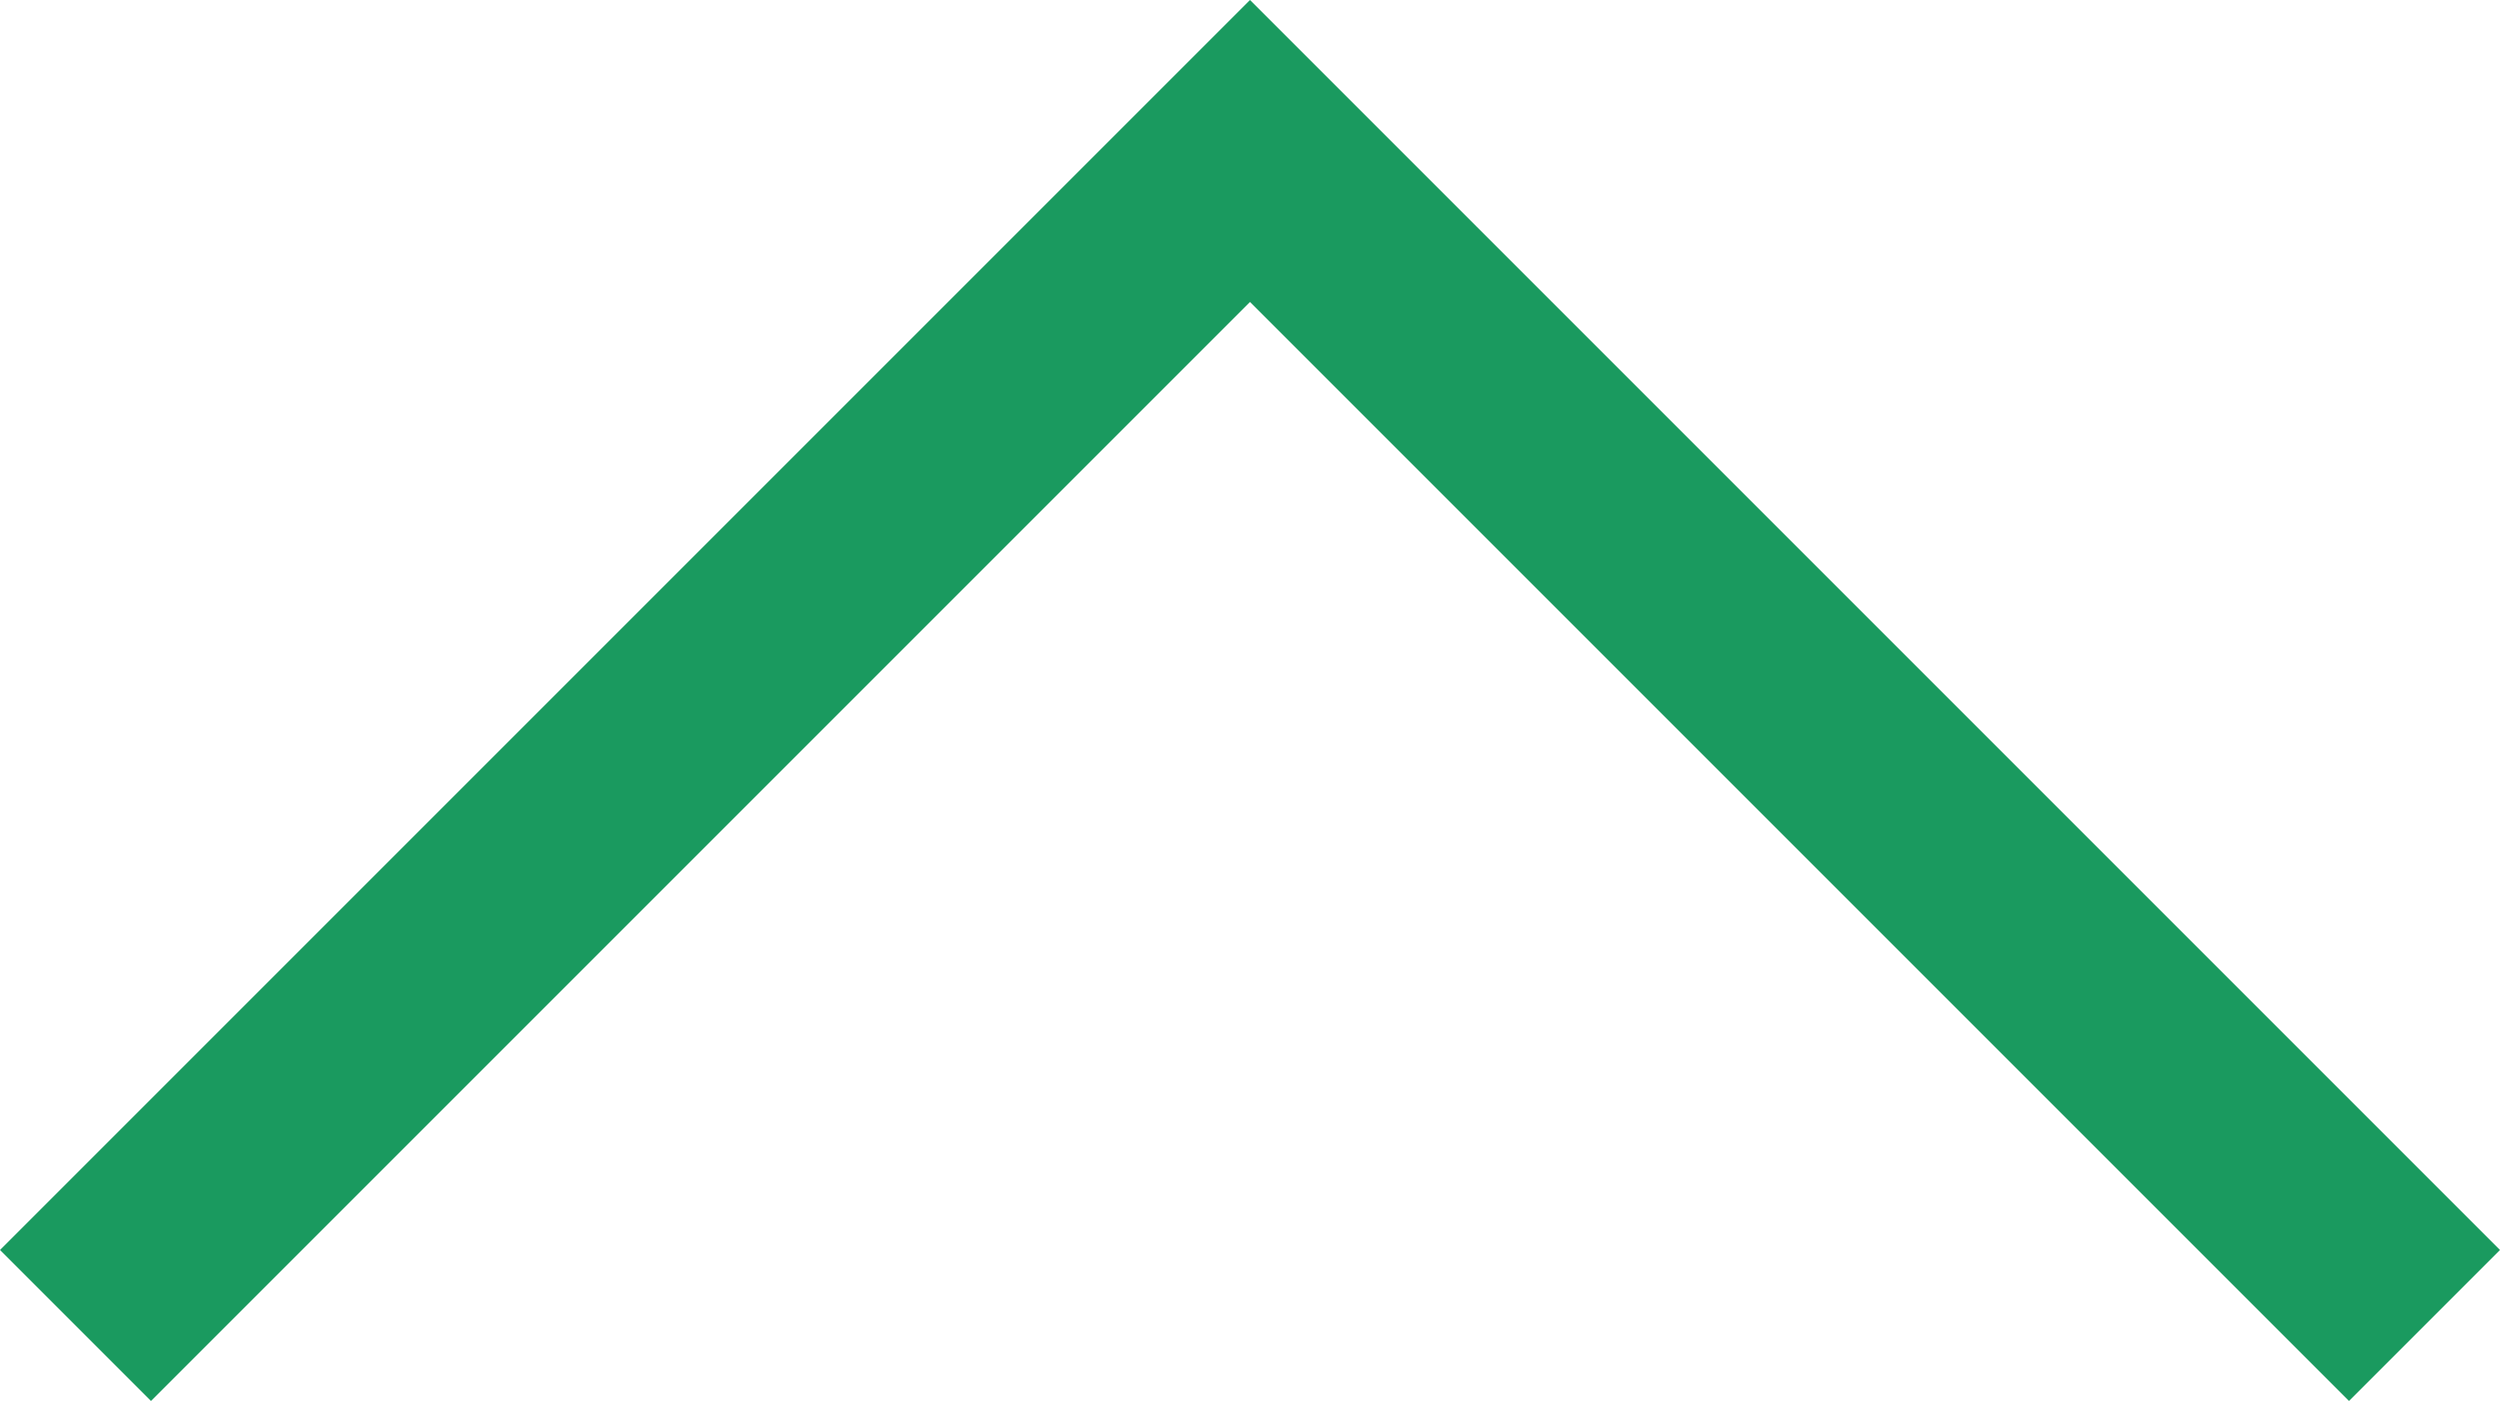 <svg xmlns="http://www.w3.org/2000/svg" xmlns:xlink="http://www.w3.org/1999/xlink" width="23.414" height="13.121" viewBox="0 0 23.414 13.121">
  <defs>
    <clipPath id="clip-path">
      <rect id="長方形_3813" data-name="長方形 3813" width="23.414" height="13.121" transform="translate(0 0)" fill="none"/>
    </clipPath>
  </defs>
  <g id="グループ_214232" data-name="グループ 214232" transform="translate(0 0)">
    <g id="グループ_214231" data-name="グループ 214231" clip-path="url(#clip-path)">
      <path id="パス_145339" data-name="パス 145339" d="M.707,12.414l11-11,11,11" fill="none" stroke="#1a9a5f" stroke-miterlimit="10" stroke-width="2"/>
    </g>
  </g>
</svg>
